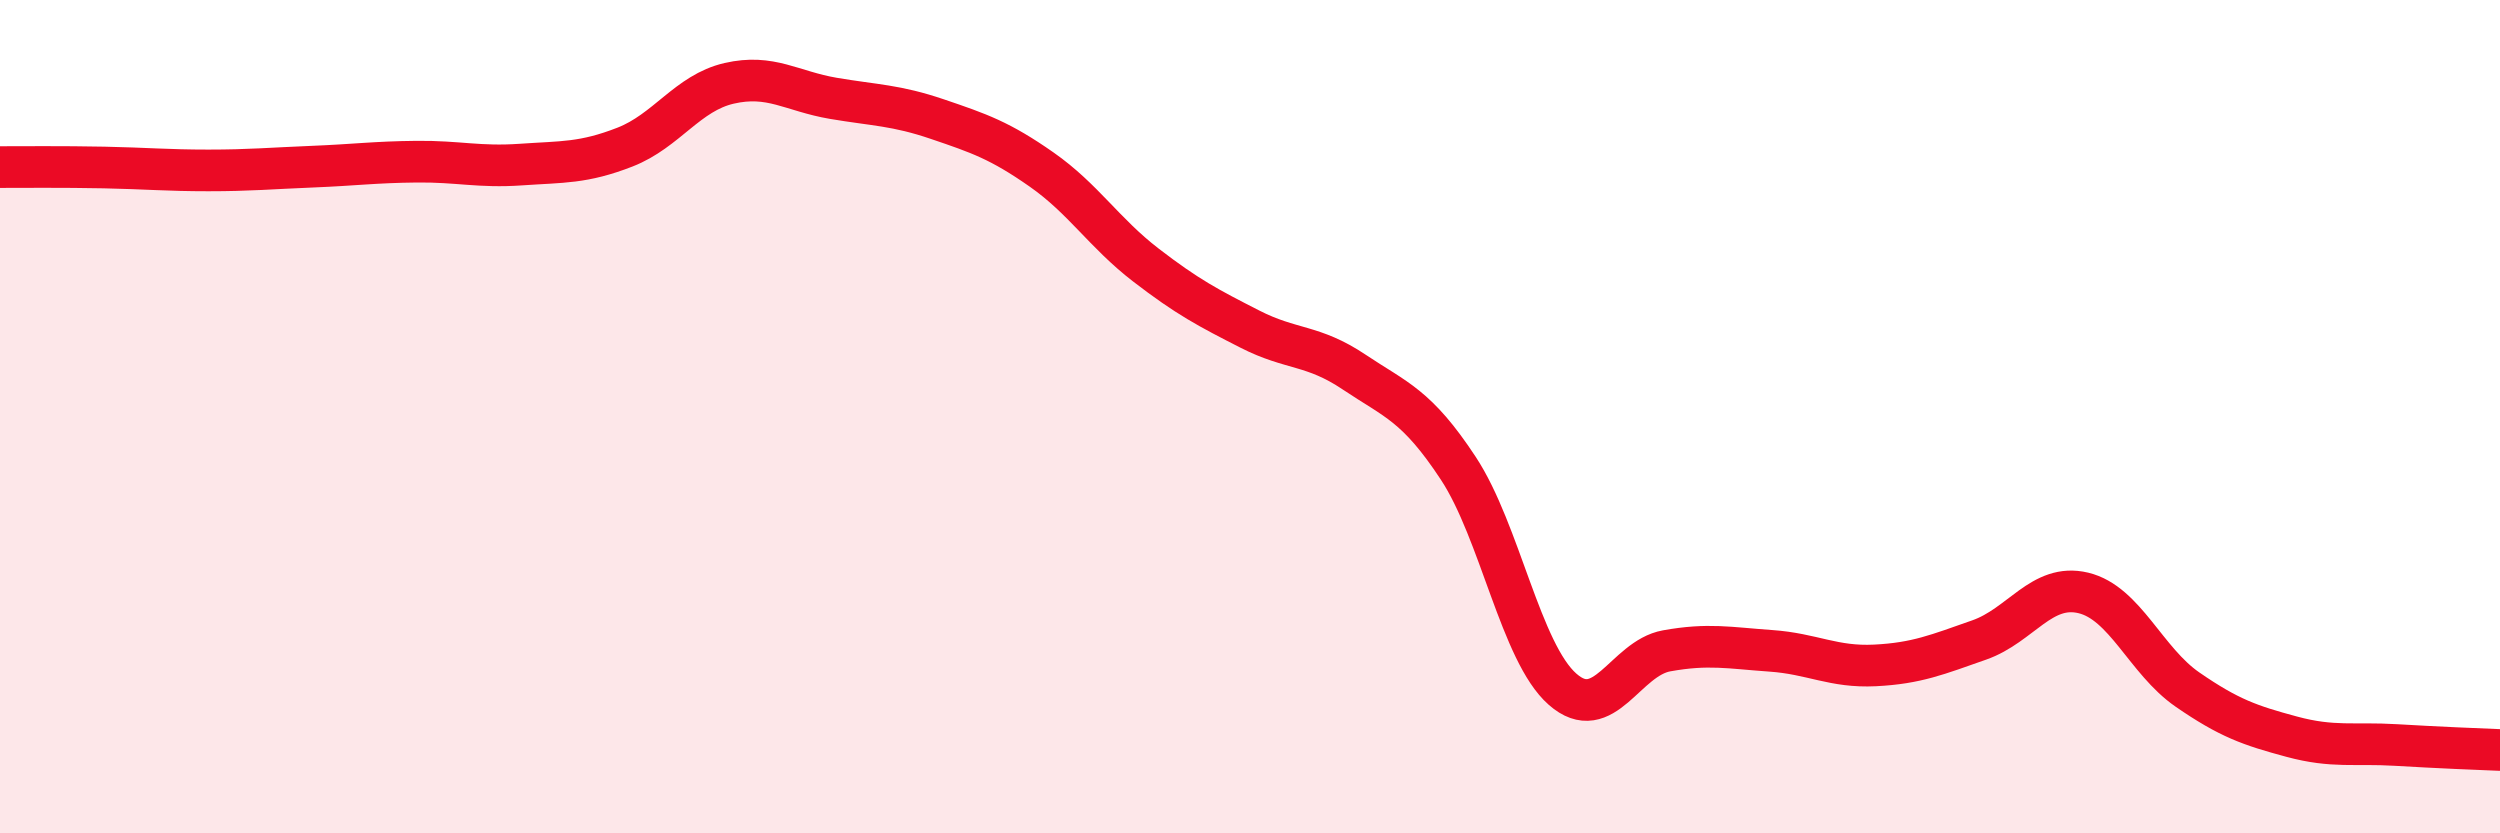 
    <svg width="60" height="20" viewBox="0 0 60 20" xmlns="http://www.w3.org/2000/svg">
      <path
        d="M 0,4.01 C 0.5,4.01 1.5,4 2.5,4.02 C 3.5,4.04 4,4.09 5,4.09 C 6,4.09 6.5,4.04 7.5,4 C 8.5,3.96 9,3.89 10,3.88 C 11,3.87 11.5,4.02 12.5,3.95 C 13.5,3.88 14,3.92 15,3.53 C 16,3.14 16.5,2.23 17.5,2 C 18.5,1.77 19,2.19 20,2.36 C 21,2.53 21.5,2.52 22.5,2.86 C 23.5,3.2 24,3.37 25,4.07 C 26,4.77 26.5,5.59 27.5,6.36 C 28.5,7.13 29,7.39 30,7.9 C 31,8.41 31.5,8.26 32.5,8.93 C 33.5,9.6 34,9.72 35,11.24 C 36,12.76 36.5,15.66 37.5,16.54 C 38.5,17.42 39,15.8 40,15.62 C 41,15.44 41.5,15.55 42.5,15.62 C 43.5,15.69 44,16.02 45,15.97 C 46,15.92 46.5,15.71 47.5,15.36 C 48.5,15.01 49,13.99 50,14.23 C 51,14.47 51.5,15.86 52.5,16.55 C 53.5,17.24 54,17.41 55,17.68 C 56,17.95 56.5,17.82 57.5,17.88 C 58.5,17.94 59.5,17.98 60,18L60 20L0 20Z"
        fill="#EB0A25"
        opacity="0.1"
        stroke-linecap="round"
        stroke-linejoin="round"
      />
      <path
        d="M 0,4.01 C 0.5,4.01 1.5,4 2.5,4.02 C 3.5,4.04 4,4.09 5,4.09 C 6,4.09 6.5,4.04 7.5,4 C 8.5,3.96 9,3.89 10,3.88 C 11,3.87 11.5,4.02 12.5,3.95 C 13.5,3.88 14,3.92 15,3.53 C 16,3.14 16.5,2.23 17.5,2 C 18.5,1.77 19,2.19 20,2.36 C 21,2.53 21.5,2.52 22.5,2.86 C 23.5,3.2 24,3.37 25,4.07 C 26,4.77 26.5,5.59 27.5,6.36 C 28.5,7.13 29,7.39 30,7.9 C 31,8.41 31.5,8.26 32.5,8.93 C 33.5,9.6 34,9.72 35,11.24 C 36,12.76 36.5,15.66 37.5,16.54 C 38.5,17.42 39,15.8 40,15.62 C 41,15.44 41.5,15.55 42.5,15.62 C 43.5,15.69 44,16.02 45,15.97 C 46,15.92 46.5,15.71 47.5,15.36 C 48.5,15.01 49,13.99 50,14.23 C 51,14.47 51.5,15.86 52.5,16.55 C 53.5,17.24 54,17.41 55,17.68 C 56,17.95 56.5,17.82 57.5,17.88 C 58.5,17.94 59.5,17.98 60,18"
        stroke="#EB0A25"
        stroke-width="1"
        fill="none"
        stroke-linecap="round"
        stroke-linejoin="round"
      />
    </svg>
  